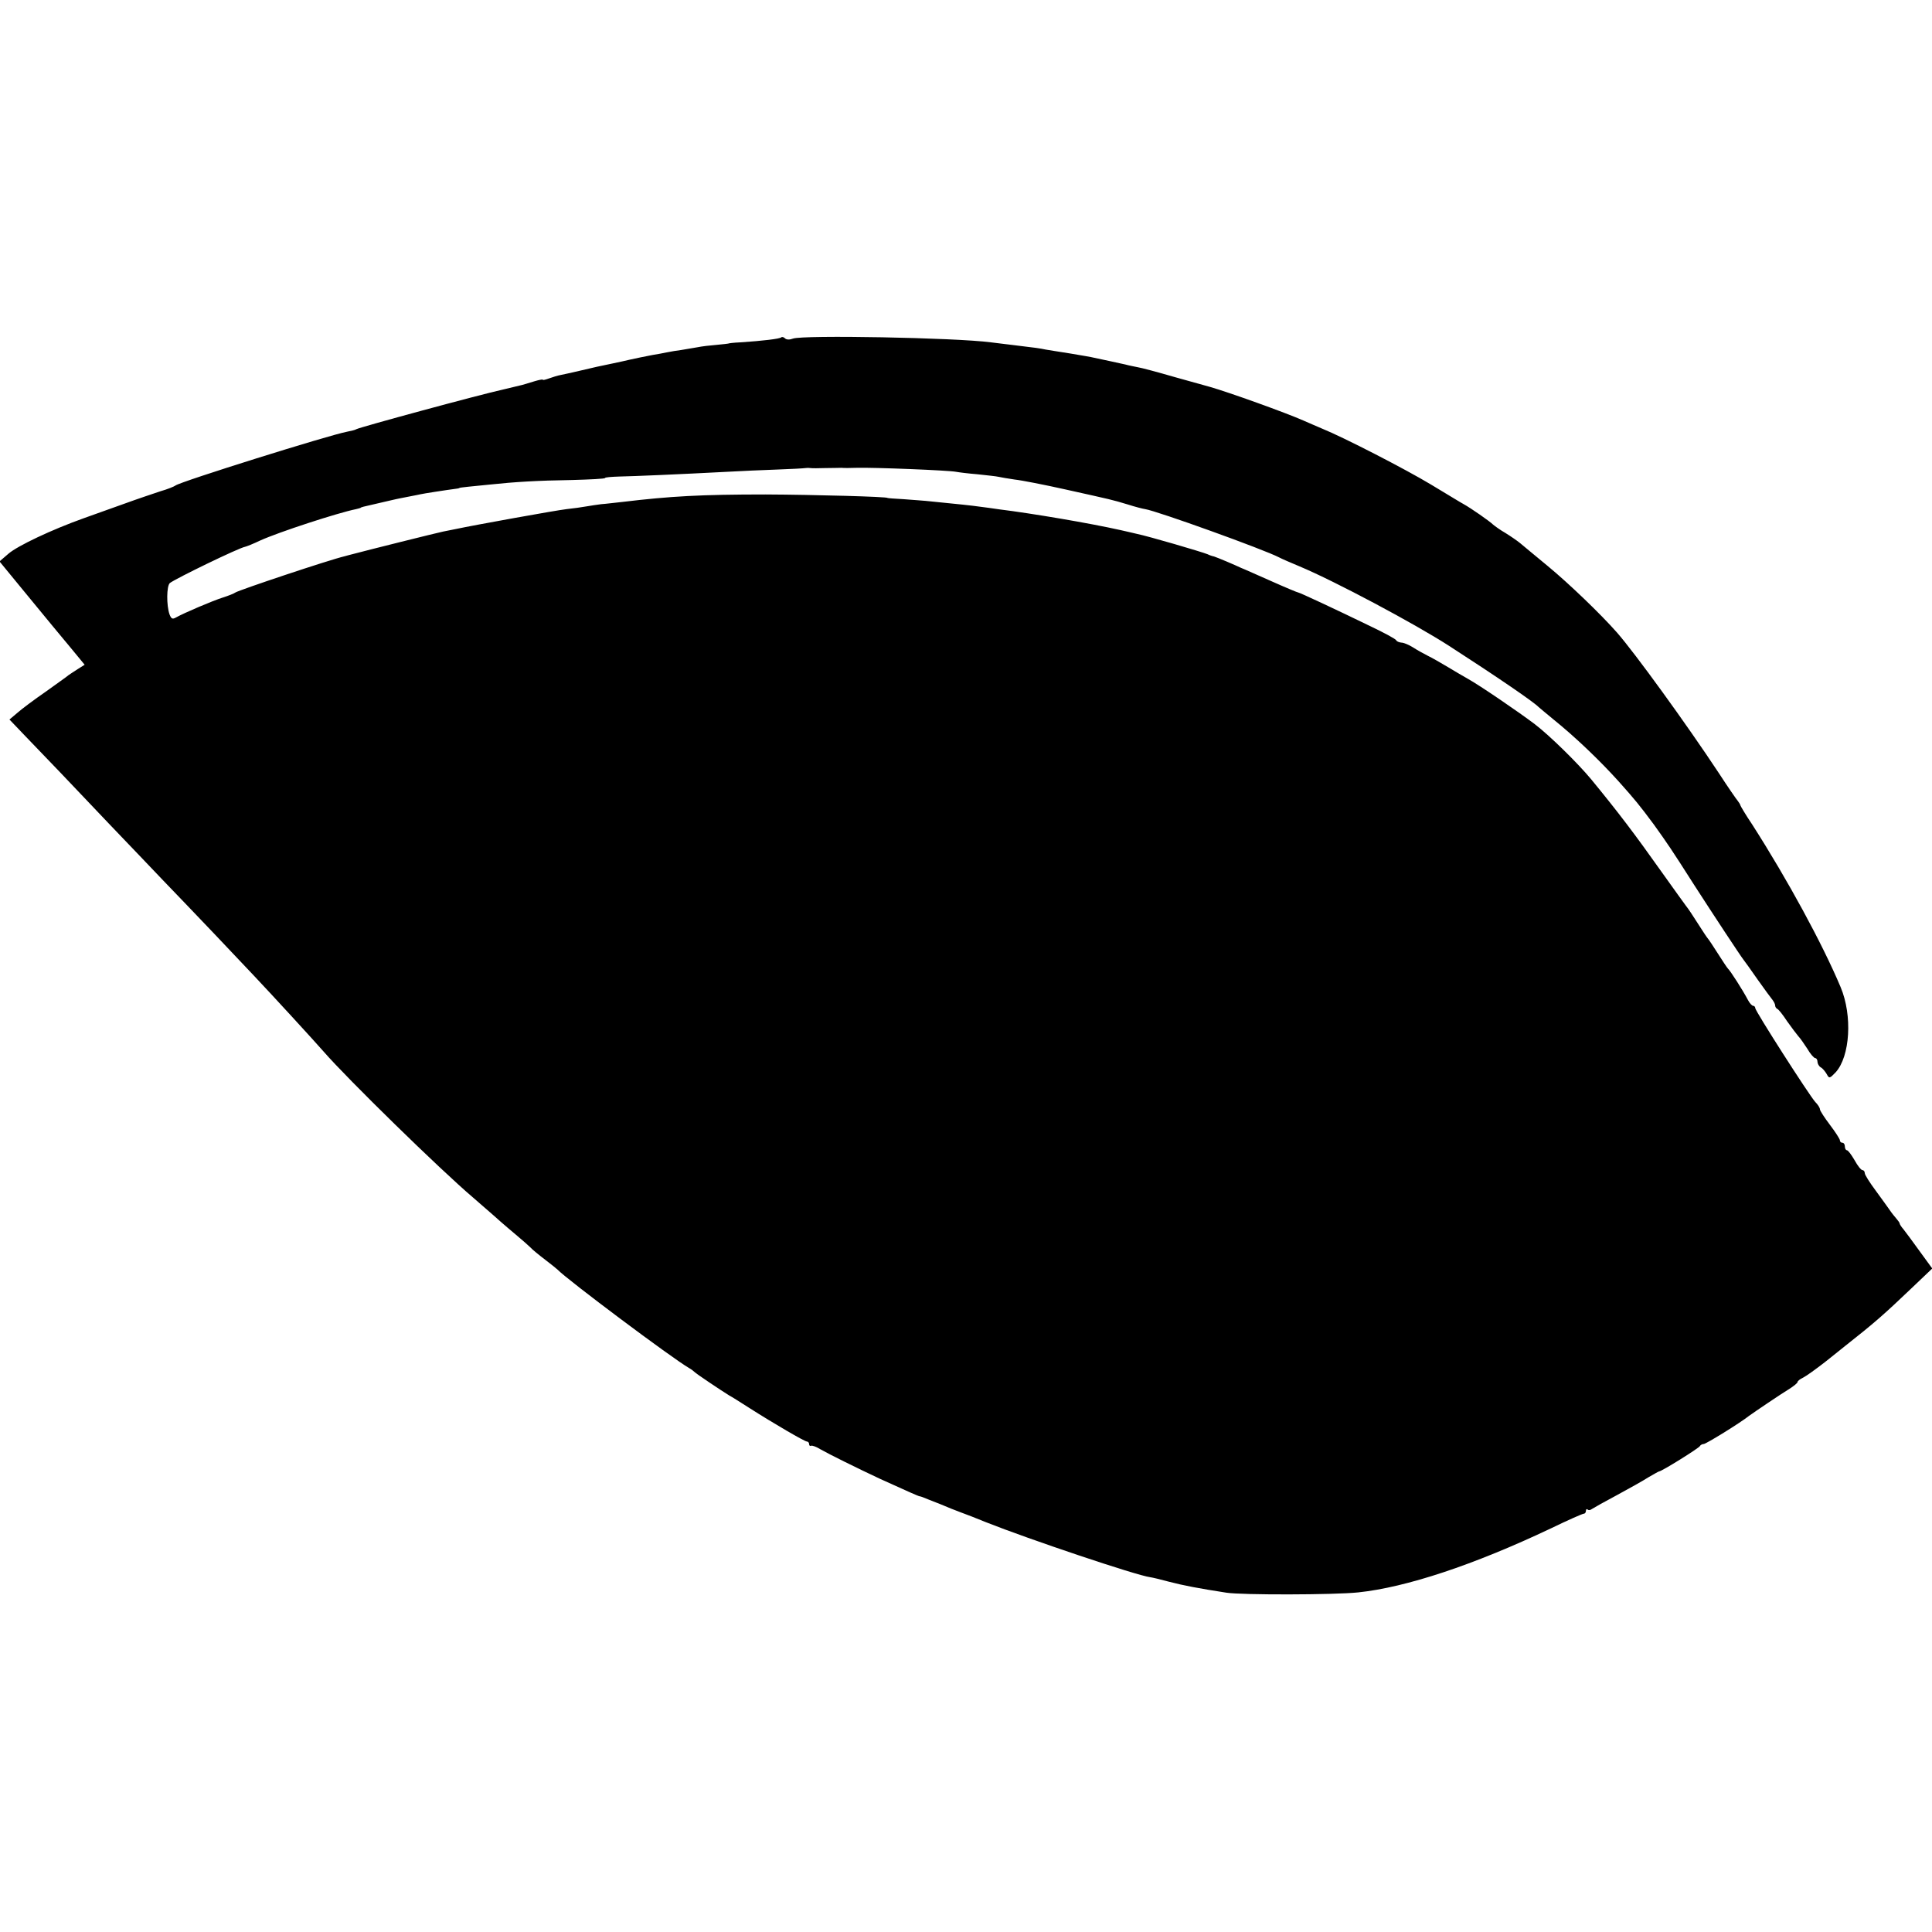<?xml version="1.0" standalone="no"?>
<!DOCTYPE svg PUBLIC "-//W3C//DTD SVG 20010904//EN"
 "http://www.w3.org/TR/2001/REC-SVG-20010904/DTD/svg10.dtd">
<svg version="1.0" xmlns="http://www.w3.org/2000/svg"
 width="776pt" height="776pt" viewBox="0 0 776 776"
 preserveAspectRatio="xMidYMid meet">
<g transform="translate(0,776) scale(0.1,-0.1)"
fill="#000000" stroke="none">
<path d="M3138 6405 c-6 -6 -74 -14 -163 -20 -27 -1 -50 -4 -50 -5 0 0 -20 -3
-45 -5 -25 -2 -61 -6 -80 -10 -19 -3 -48 -8 -65 -11 -16 -2 -41 -6 -55 -9 -14
-3 -41 -8 -60 -11 -40 -8 -61 -12 -92 -19 -13 -3 -43 -10 -68 -15 -53 -11 -68
-14 -135 -30 -27 -6 -60 -14 -72 -16 -12 -2 -34 -9 -48 -14 -14 -5 -25 -8 -25
-5 0 2 -15 -1 -32 -6 -18 -6 -41 -12 -50 -15 -37 -9 -59 -14 -75 -18 -100 -22
-578 -152 -592 -160 -4 -3 -21 -7 -37 -10 -74 -14 -668 -200 -689 -216 -5 -4
-32 -15 -60 -23 -27 -9 -93 -31 -145 -50 -52 -19 -127 -45 -165 -59 -126 -45
-264 -110 -301 -142 l-36 -31 115 -140 c63 -77 140 -170 171 -207 l56 -68 -27
-17 c-16 -10 -32 -21 -38 -25 -5 -5 -47 -34 -91 -66 -45 -31 -96 -69 -114 -85
l-32 -27 65 -68 c87 -90 175 -182 338 -354 75 -78 172 -180 215 -225 44 -45
135 -141 204 -213 69 -73 141 -149 160 -169 71 -75 239 -258 281 -306 94 -108
466 -472 599 -585 14 -12 52 -45 85 -74 33 -30 76 -66 95 -82 19 -16 42 -36
50 -44 8 -9 35 -31 60 -50 25 -19 47 -37 50 -40 37 -39 460 -356 528 -395 9
-5 19 -13 22 -16 5 -6 105 -73 139 -94 10 -5 46 -28 82 -51 99 -63 221 -134
230 -134 5 0 9 -5 9 -11 0 -5 3 -8 8 -6 4 2 21 -4 37 -14 33 -19 146 -75 240
-119 112 -51 155 -70 159 -70 3 0 17 -5 33 -12 15 -6 30 -12 33 -13 3 -1 16
-6 30 -12 14 -6 43 -18 65 -26 22 -8 69 -26 105 -41 174 -69 605 -214 660
-221 8 -1 42 -9 75 -18 57 -15 120 -27 230 -44 62 -10 435 -9 530 1 192 20
464 110 774 257 68 33 127 59 132 59 5 0 9 5 9 12 0 6 3 8 7 5 3 -4 11 -3 17
2 6 4 52 30 101 56 50 27 107 59 127 72 21 12 40 23 42 23 10 0 161 94 164
102 2 4 9 8 15 8 9 0 144 83 182 113 19 14 130 89 163 109 17 11 32 23 32 27
0 4 10 12 23 18 12 6 51 34 87 62 36 29 72 57 80 64 117 92 157 127 267 232
l84 80 -51 70 c-28 39 -57 78 -65 88 -8 9 -15 20 -15 23 0 3 -6 11 -12 18 -7
8 -20 24 -28 36 -8 12 -34 47 -57 79 -23 31 -43 62 -43 69 0 6 -4 12 -9 12 -6
0 -20 18 -32 40 -13 22 -26 40 -31 40 -4 0 -8 7 -8 15 0 8 -4 15 -10 15 -5 0
-10 4 -10 10 0 5 -18 33 -40 62 -22 29 -40 57 -40 62 0 6 -8 19 -19 30 -25 28
-241 365 -241 377 0 5 -4 9 -8 9 -5 0 -14 10 -21 23 -21 40 -71 118 -81 127
-3 3 -21 30 -40 60 -19 30 -37 57 -40 60 -3 3 -21 30 -40 60 -19 30 -40 62
-47 70 -6 8 -50 69 -97 135 -112 158 -175 241 -285 375 -54 65 -166 175 -226
221 -66 50 -223 157 -270 183 -16 9 -52 30 -80 47 -27 16 -63 37 -80 45 -16 8
-43 23 -60 34 -16 10 -37 19 -47 19 -9 1 -18 5 -20 9 -1 5 -46 29 -98 54 -146
71 -290 138 -295 138 -3 0 -51 20 -107 45 -57 25 -112 50 -123 54 -11 5 -37
17 -59 26 -21 9 -44 18 -50 20 -6 1 -18 5 -26 9 -25 10 -236 72 -285 82 -11 3
-40 9 -65 15 -125 28 -356 67 -485 83 -27 4 -63 9 -80 11 -28 4 -82 10 -195
21 -25 3 -74 6 -110 9 -36 2 -65 4 -65 5 0 5 -291 13 -490 14 -260 0 -383 -7
-575 -30 -30 -3 -68 -8 -85 -9 -16 -2 -43 -6 -60 -9 -16 -3 -52 -8 -80 -11
-43 -5 -370 -64 -445 -80 -14 -3 -36 -7 -50 -10 -21 -4 -305 -75 -365 -91 -11
-3 -24 -6 -30 -8 -64 -15 -425 -136 -440 -146 -5 -4 -28 -13 -50 -20 -41 -13
-156 -62 -188 -80 -14 -8 -19 -6 -26 12 -13 37 -12 114 1 126 23 18 278 142
303 146 5 1 33 12 60 25 75 34 311 111 385 126 8 2 16 4 18 5 3 3 2 3 77 20
33 8 62 14 65 15 3 1 25 5 50 10 25 5 47 9 50 10 7 2 110 18 135 21 11 1 20 3
20 4 0 1 16 3 35 5 19 2 60 6 90 9 93 10 189 16 327 18 73 2 133 5 133 8 0 3
26 5 58 6 56 1 241 9 432 19 52 3 142 7 200 9 58 2 110 5 115 6 6 1 15 1 20 0
6 -1 33 -1 60 0 28 0 57 1 65 1 8 -1 35 -1 60 0 70 2 370 -10 400 -16 10 -2
50 -7 87 -10 37 -4 75 -8 83 -10 8 -2 38 -7 65 -11 28 -3 120 -21 205 -40 193
-43 182 -40 249 -60 31 -10 63 -18 71 -19 46 -7 477 -162 538 -194 9 -5 46
-21 82 -36 141 -59 462 -230 600 -319 189 -122 340 -225 360 -246 3 -3 30 -25
60 -50 87 -70 186 -165 260 -247 68 -76 85 -97 143 -175 55 -77 69 -97 162
-243 78 -121 188 -288 198 -300 4 -5 30 -41 57 -80 27 -38 54 -75 60 -82 5 -7
10 -16 10 -22 0 -5 4 -11 8 -13 5 -1 23 -24 40 -50 18 -25 38 -52 45 -60 7 -7
23 -30 36 -50 12 -21 27 -38 32 -38 5 0 9 -7 9 -15 0 -7 6 -18 13 -22 8 -4 18
-17 24 -27 10 -19 12 -18 36 7 58 64 68 228 20 342 -73 174 -214 433 -355 653
-27 40 -48 76 -48 78 0 3 -5 10 -10 17 -6 7 -40 56 -75 110 -132 200 -339 485
-410 566 -66 75 -193 197 -279 268 -50 41 -100 83 -111 92 -11 9 -37 27 -58
40 -21 12 -43 28 -50 34 -13 13 -89 66 -118 82 -10 5 -68 41 -130 78 -101 61
-351 190 -440 226 -18 8 -52 22 -74 32 -70 31 -301 114 -375 135 -8 2 -71 20
-140 39 -69 20 -136 38 -150 40 -14 3 -36 7 -50 11 -28 6 -95 21 -125 27 -11
3 -54 10 -95 17 -41 6 -86 14 -100 16 -24 5 -37 7 -130 18 -25 3 -65 8 -90 11
-145 19 -755 30 -795 15 -13 -5 -26 -5 -32 1 -5 5 -12 7 -15 4z"/>
</g>
</svg>
